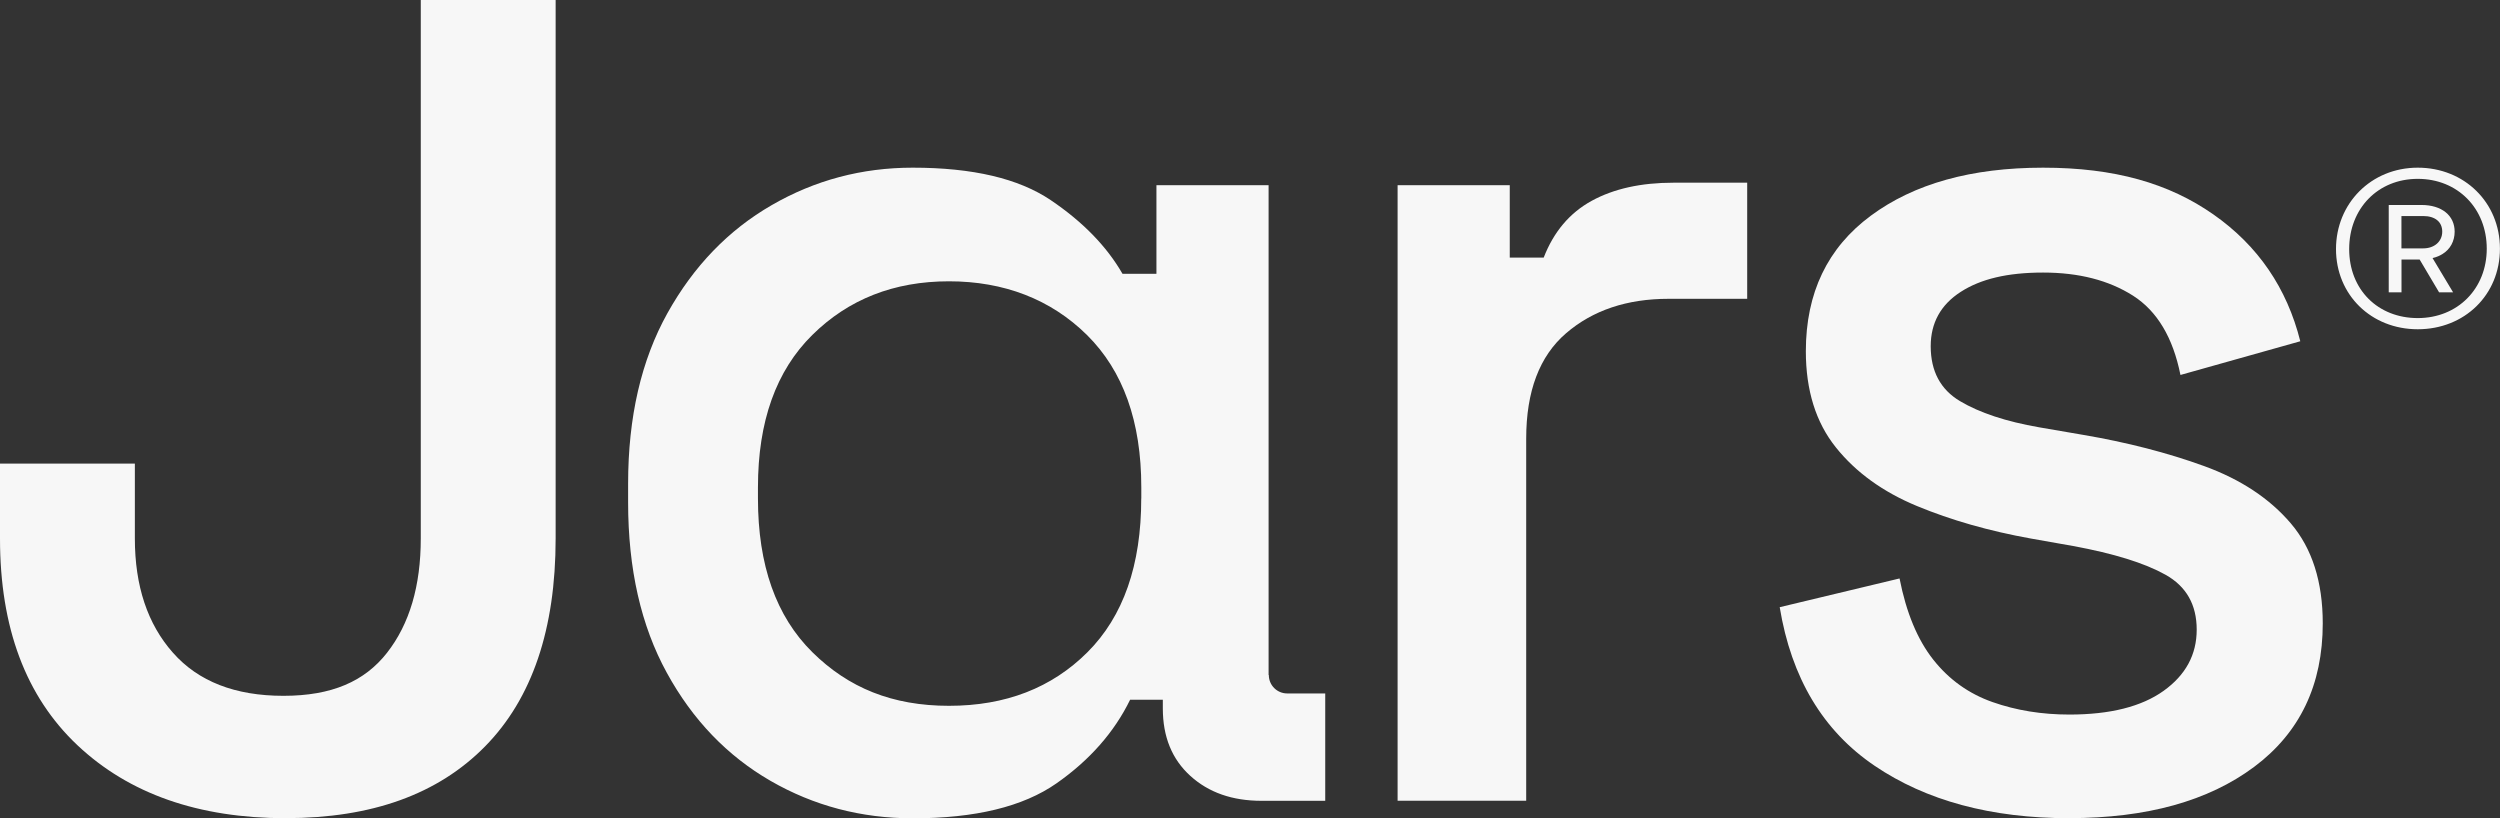 <?xml version="1.0" encoding="UTF-8"?>
<svg id="Layer_2" data-name="Layer 2" xmlns="http://www.w3.org/2000/svg" viewBox="0 0 422.85 138.39">
  <rect x="0" y="0" width="422.85" height="138.39" fill="#333333" stroke="none"/>
  <defs>
    <style>
      .cls-1 {
        fill: #f7f7f7;
        stroke-width: 0px;
      }
    </style>
  </defs>
  <g id="Capa_1" data-name="Capa 1">
    <g>
      <g>
        <path class="cls-1" d="M412.55,49.45l-3.29-5.55h-3.07v5.55h-2.16v-14.78h5.54c3.41,0,5.61,1.77,5.61,4.51,0,1.62-.76,3-2.08,3.8-.4.24-.89.49-1.66.67l3.48,5.8h-2.36ZM409.86,42.01c1.89,0,3.22-1.16,3.22-2.83s-1.23-2.64-3.22-2.64h-3.68v5.47h3.68Z"/>
        <path class="cls-1" d="M408.94,55.69c-7.89,0-13.83-5.83-13.83-13.56s5.95-13.77,13.83-13.77,13.9,5.89,13.9,13.7-5.98,13.63-13.9,13.63ZM408.94,30.25c-6.72,0-11.6,4.99-11.6,11.88s4.88,11.67,11.6,11.67,11.67-4.94,11.67-11.74-4.91-11.81-11.67-11.81Z"/>
      </g>
      <g>
        <path class="cls-1" d="M48.36,138.39c-14.78,0-26.54-4.12-35.27-12.35C4.36,117.8,0,106.15,0,91.08v-12.67h22.81v12.67c0,8.02,2.14,14.47,6.44,19.32,4.29,4.86,10.52,7.29,18.69,7.29s13.73-2.43,17.53-7.29c3.8-4.86,5.7-11.3,5.7-19.32V0h22.81v91.08c0,15.35-3.98,27.07-11.93,35.16-7.96,8.1-19.18,12.14-33.68,12.14Z"/>
        <path class="cls-1" d="M214.57,114.16V31.32h-18.97v14.99h-5.74c-2.68-4.65-6.72-8.8-12.14-12.46-5.42-3.66-13.2-5.49-23.34-5.49-8.59,0-16.55,2.11-23.86,6.34-7.32,4.22-13.2,10.32-17.63,18.27-4.43,7.96-6.65,17.56-6.65,28.83v3.17c0,11.27,2.18,20.87,6.55,28.83,4.36,7.96,10.21,14.04,17.53,18.27,7.32,4.22,15.34,6.34,24.08,6.34,10.56,0,18.65-1.97,24.29-5.91,5.63-3.94,9.78-8.66,12.46-14.15h5.53v1.48c0,4.79,1.55,8.59,4.65,11.4,3.1,2.82,7.11,4.22,12.04,4.22h10.78v-18.16h-6.44c-1.71,0-3.1-1.39-3.1-3.1ZM193.03,84.32c0,11.27-3.03,19.92-9.08,25.98-6.06,6.06-13.87,9.08-23.44,9.08s-17-3.03-23.12-9.08c-6.12-6.05-9.19-14.71-9.19-25.98v-1.9c0-11.12,3.06-19.71,9.19-25.76,6.12-6.05,13.83-9.08,23.12-9.08s17.21,3.03,23.34,9.08c6.12,6.06,9.19,14.64,9.19,25.76v1.9Z"/>
        <path class="cls-1" d="M236.39,135.43V31.32h18.97v12.25h5.74c1.69-4.36,4.4-7.57,8.13-9.61,3.73-2.04,8.34-3.06,13.83-3.06h12.46v19.64h-13.3c-7.04,0-12.81,1.94-17.32,5.81-4.51,3.87-6.76,9.82-6.76,17.85v61.24h-21.75Z"/>
        <path class="cls-1" d="M350.01,138.39c-13.24,0-24.22-2.96-32.94-8.87-8.73-5.91-14.08-14.85-16.05-26.82l20.27-4.86c1.13,5.77,3.03,10.35,5.7,13.73,2.67,3.38,6.02,5.77,10.03,7.18,4.01,1.41,8.34,2.11,12.99,2.11,6.9,0,12.21-1.34,15.94-4.01,3.73-2.67,5.6-6.12,5.6-10.35s-1.76-7.32-5.28-9.29c-3.52-1.97-8.73-3.59-15.63-4.86l-7.18-1.27c-7.04-1.27-13.45-3.1-19.22-5.49-5.77-2.39-10.35-5.7-13.73-9.93-3.38-4.22-5.07-9.64-5.07-16.26,0-9.85,3.66-17.49,10.98-22.91,7.32-5.42,17.03-8.13,29.14-8.13s21.29,2.64,28.83,7.92c7.53,5.28,12.42,12.43,14.68,21.44l-20.27,5.7c-1.27-6.34-3.94-10.8-8.02-13.41-4.09-2.6-9.15-3.91-15.21-3.91s-10.56,1.09-13.94,3.27c-3.38,2.18-5.07,5.25-5.07,9.19,0,4.22,1.65,7.32,4.96,9.29,3.31,1.97,7.78,3.45,13.41,4.43l7.39,1.27c7.46,1.27,14.29,3.03,20.48,5.28,6.19,2.25,11.09,5.49,14.68,9.71,3.59,4.22,5.39,9.86,5.39,16.89,0,10.42-3.87,18.51-11.62,24.29-7.74,5.77-18.16,8.66-31.26,8.66Z"/>
      </g>
    </g>
  </g>
</svg>
